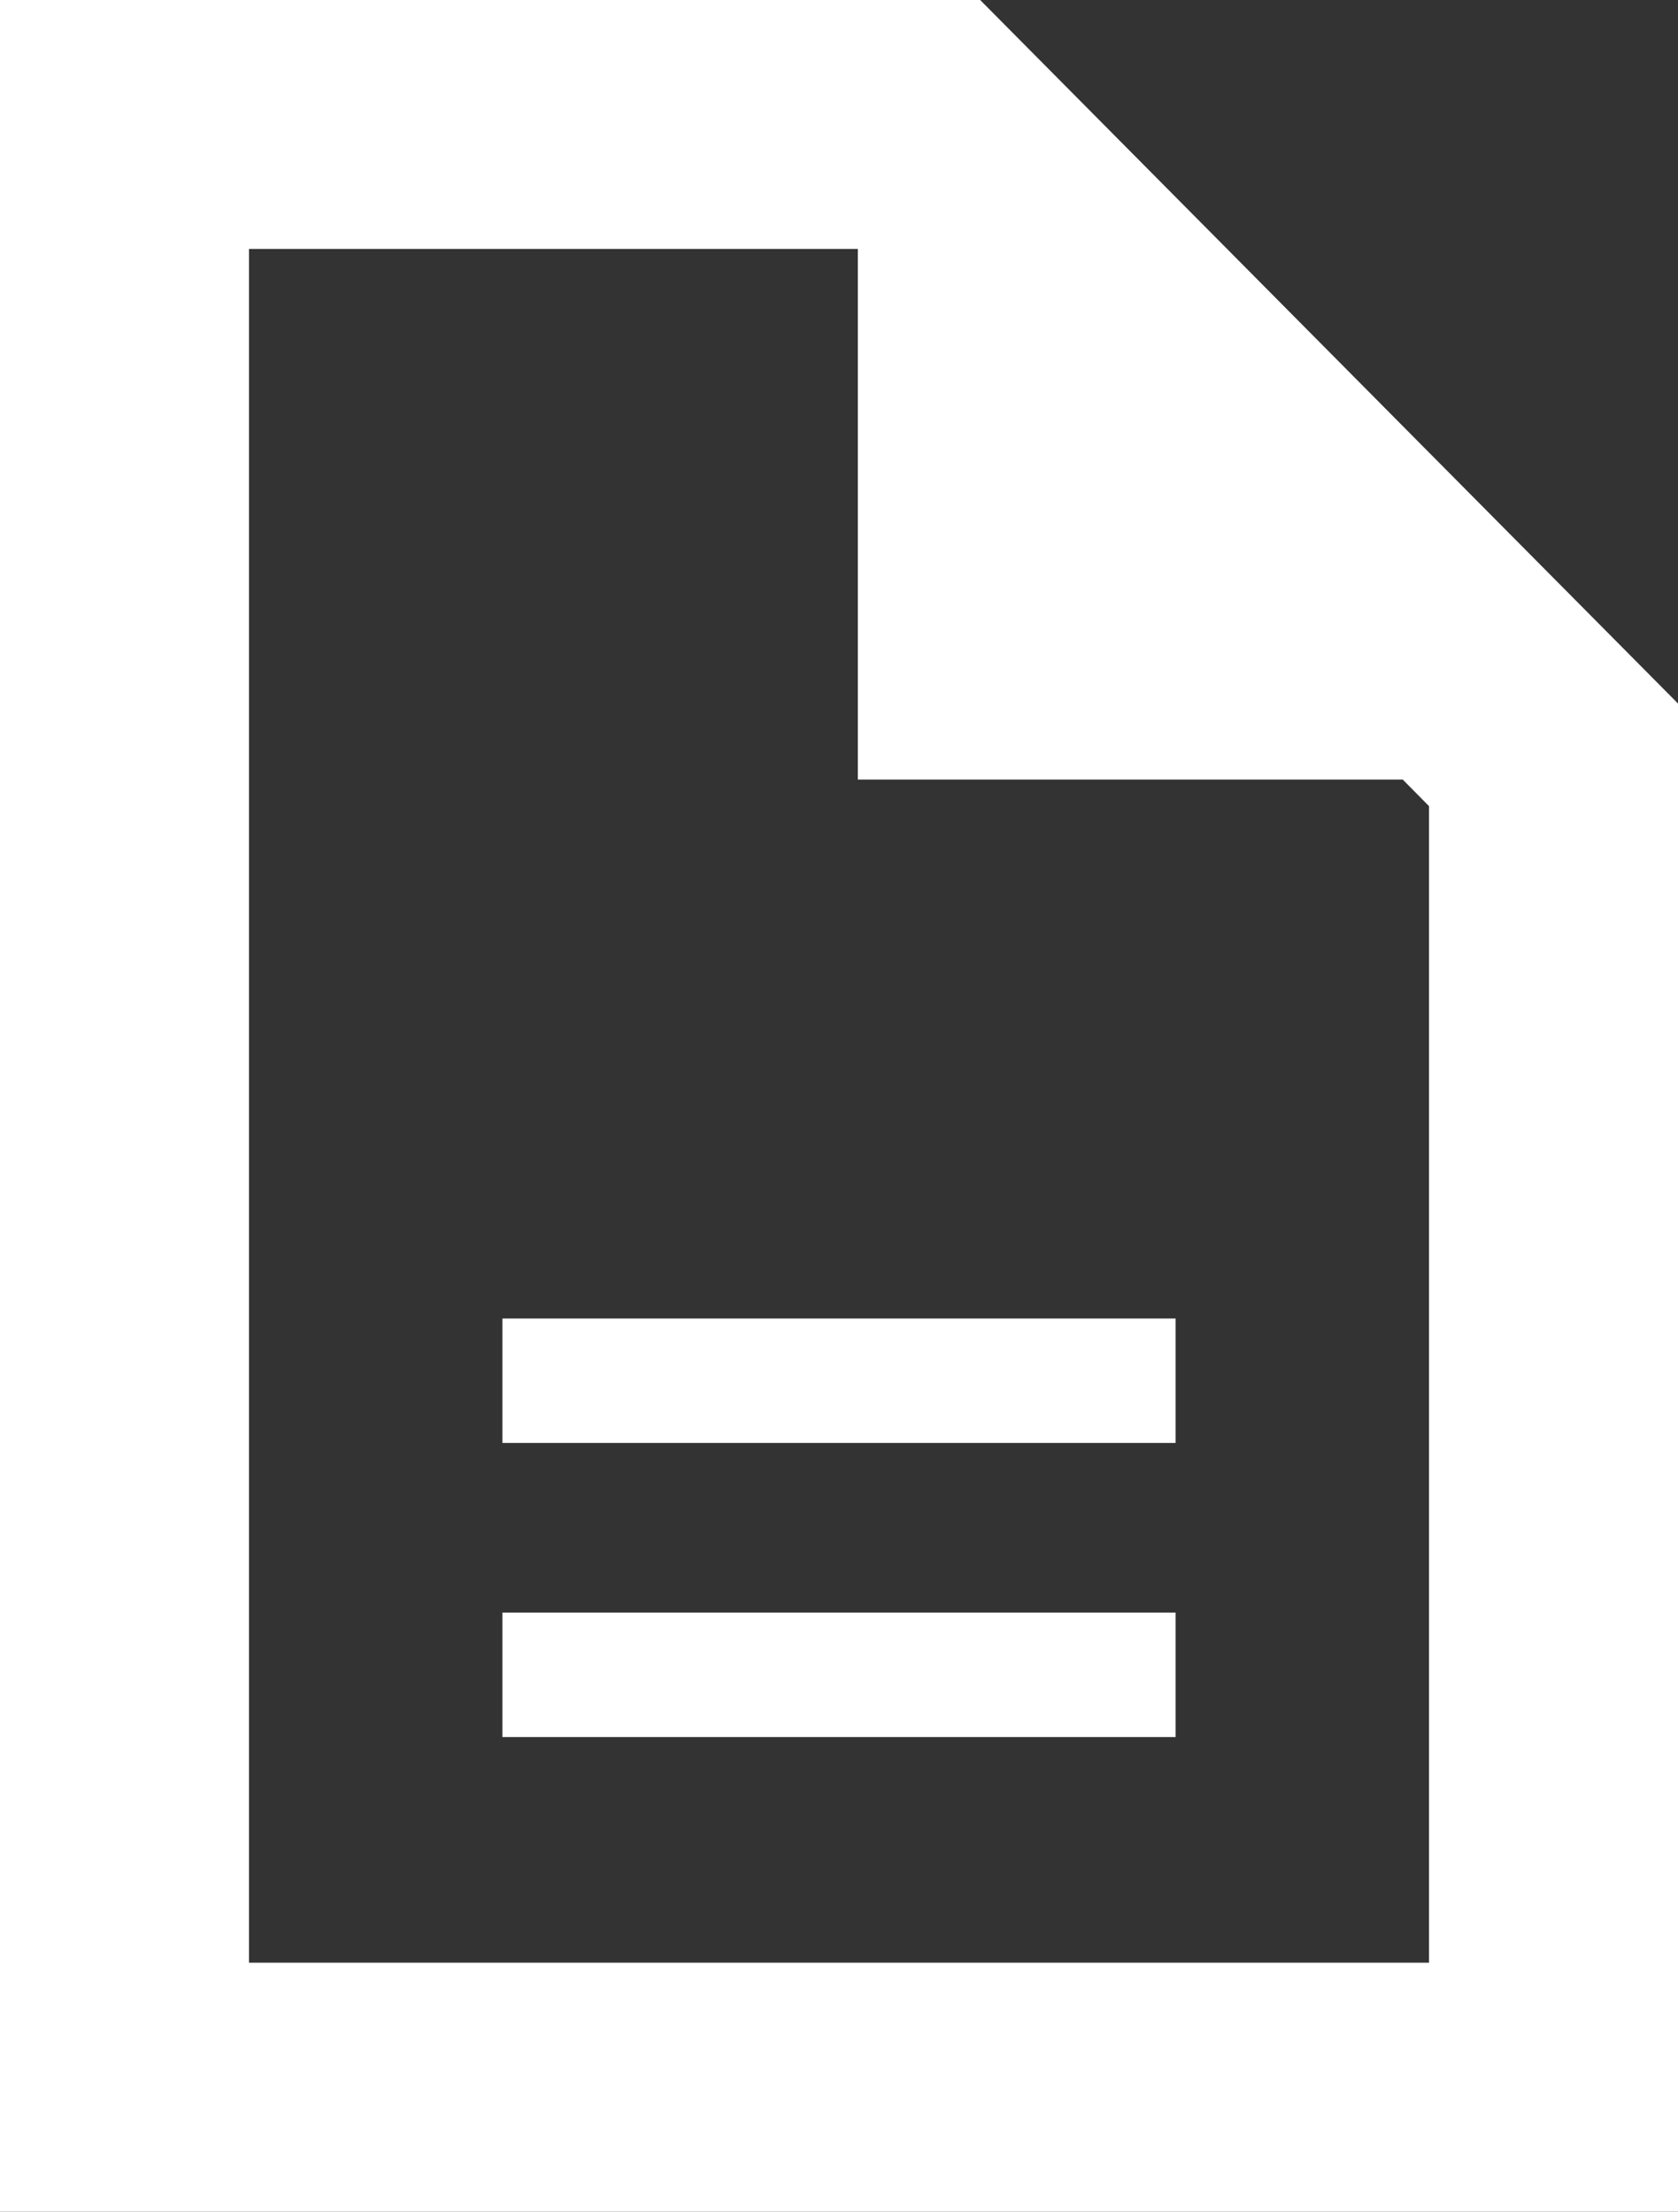 <?xml version="1.0" encoding="UTF-8"?>
<svg id="_レイヤー_2" data-name="レイヤー 2" xmlns="http://www.w3.org/2000/svg" width="17.19" height="22.66" viewBox="0 0 17.19 22.66">
  <rect x="0" y="0" width="17.19" height="22.66" fill="#333333" stroke="none"/>
  <defs>
    <style>
      .cls-1 {
        fill: #fff;
      }
    </style>
  </defs>
  <g id="Design">
    <g>
      <path class="cls-1" d="M10.041,0H0v22.66h17.19V7.208L10.041,0ZM14.639,20.109H2.551V2.551h6.237v5.436h5.582l.269.272v11.851Z"/>
      <rect class="cls-1" x="5.147" y="13.509" width="6.896" height="1.275"/>
      <rect class="cls-1" x="5.147" y="16.522" width="6.896" height="1.275"/>
    </g>
  </g>
</svg>